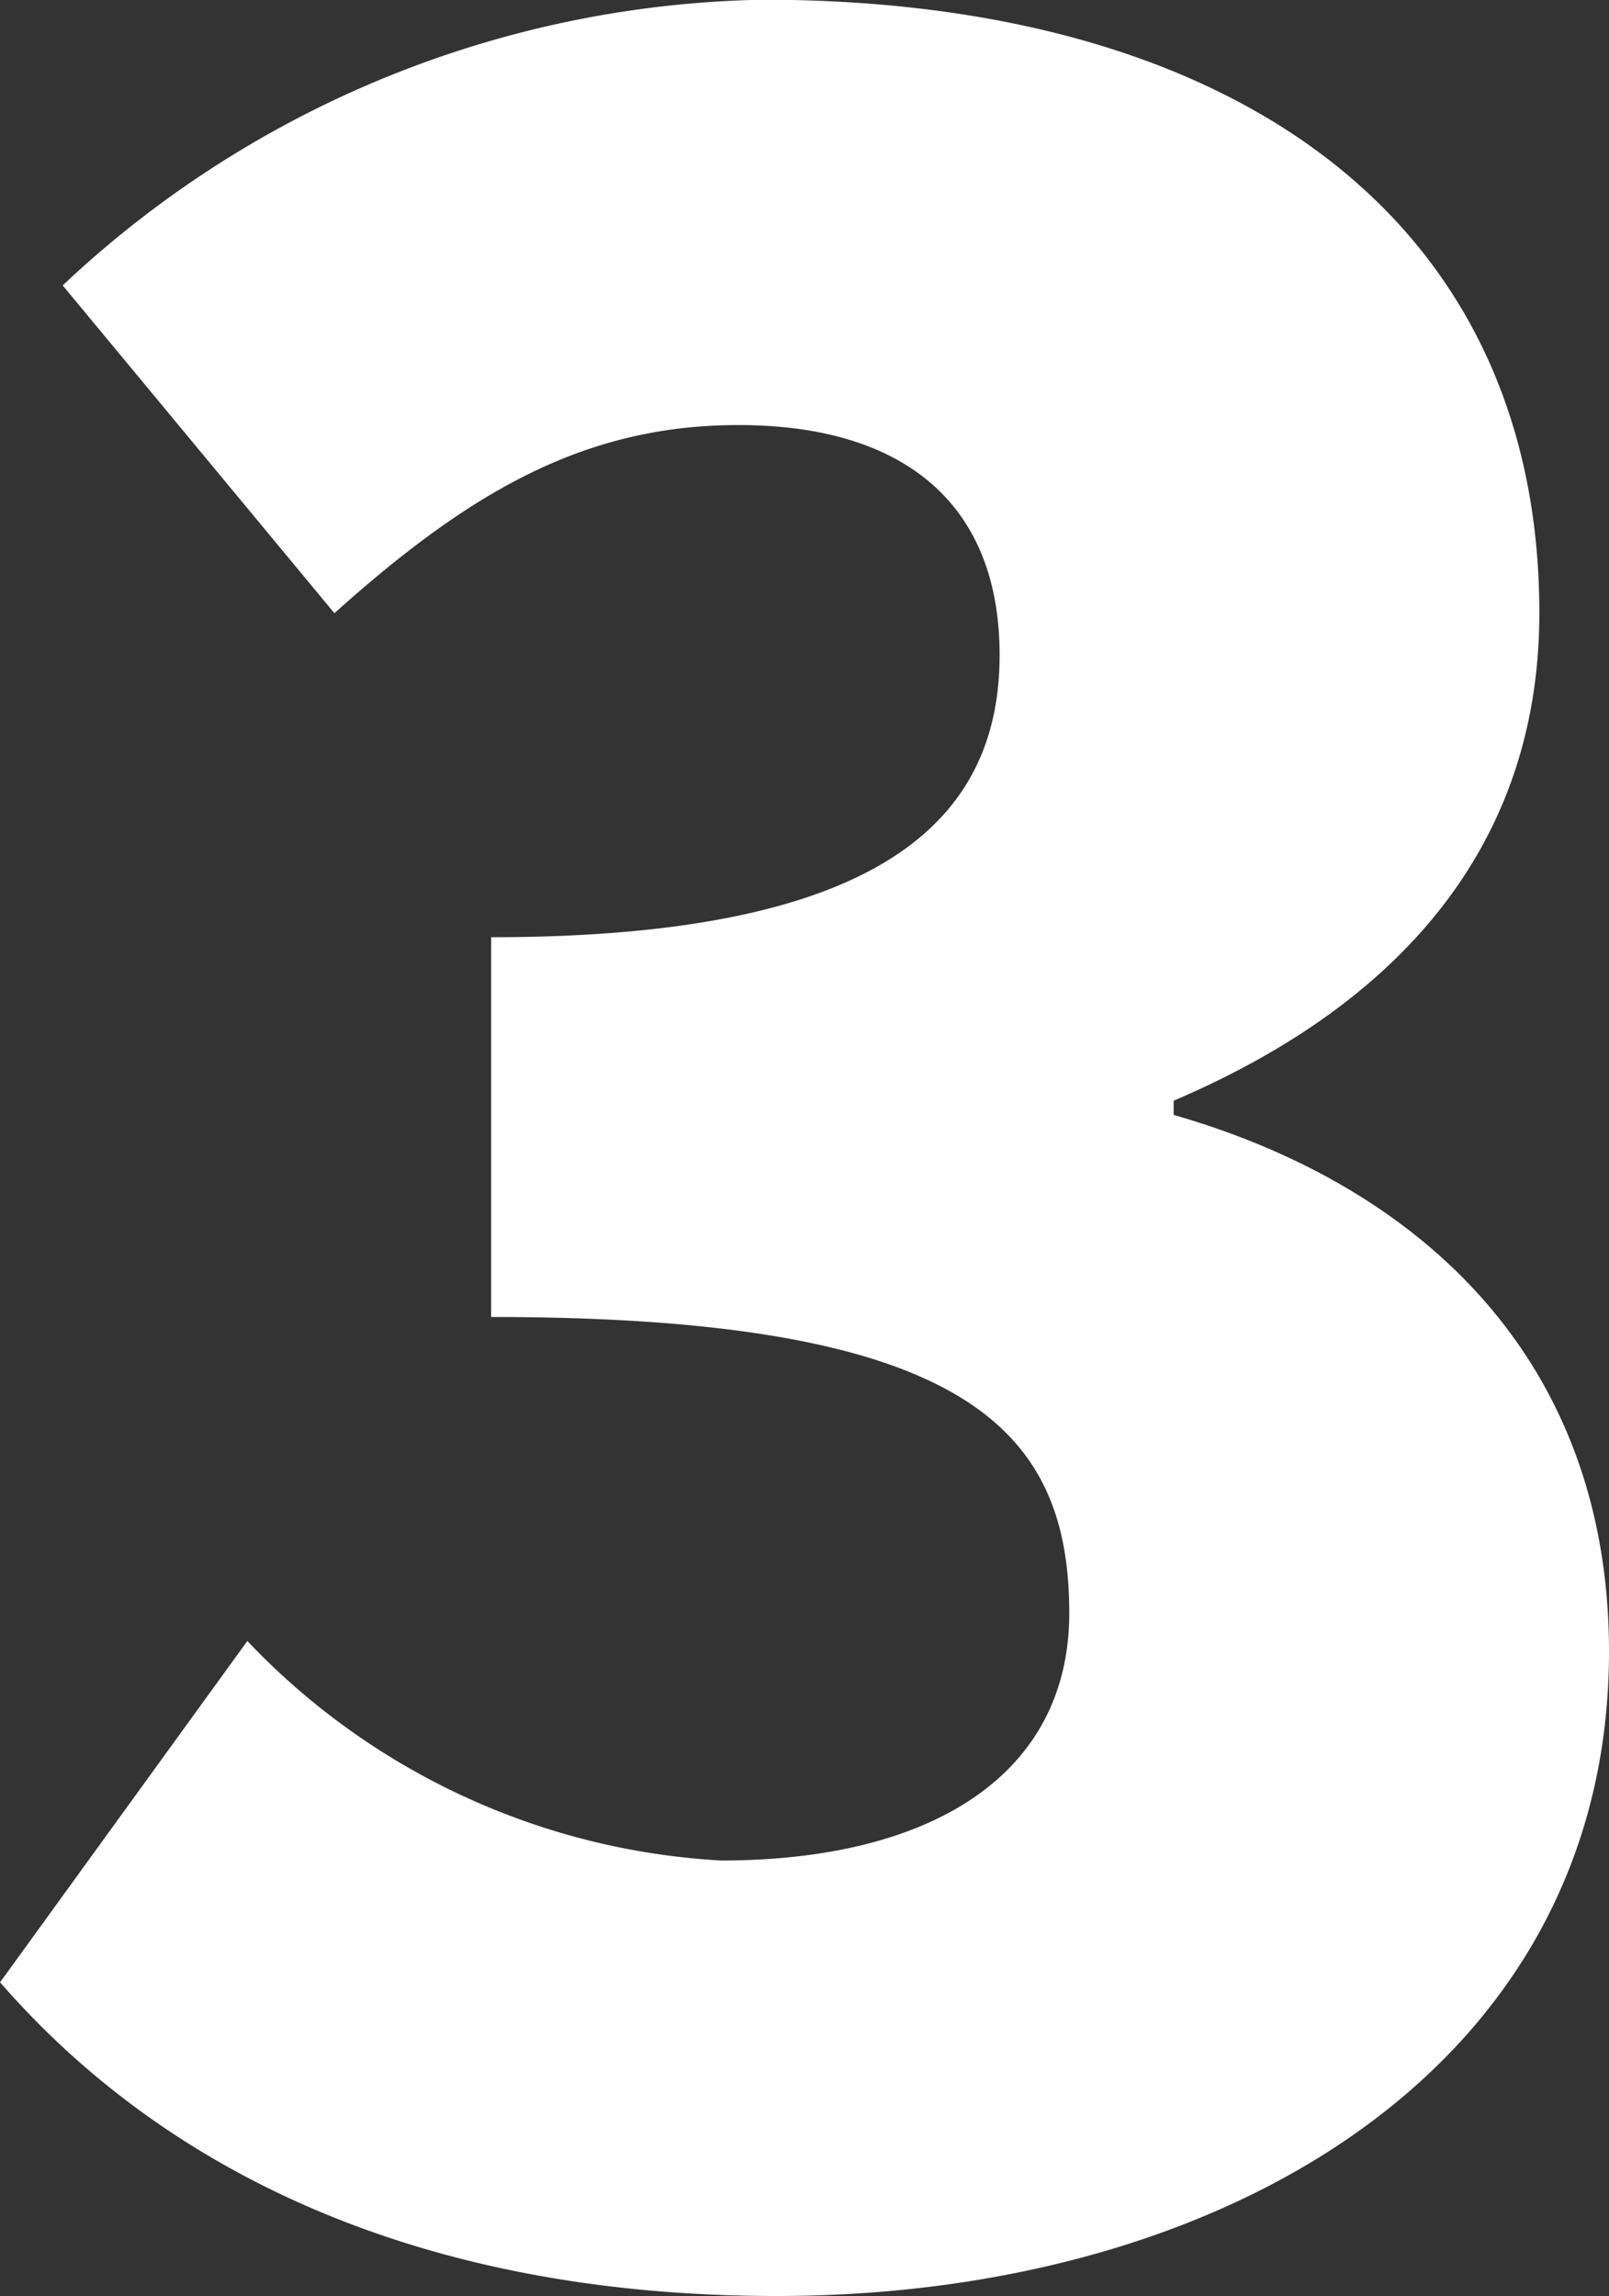 <svg xmlns="http://www.w3.org/2000/svg" width="22.638" height="32.291" viewBox="0 0 22.638 32.291"><rect x="0" y="0" width="22.638" height="32.291" fill="#333333" stroke="none"/><path d="M27.422,50.588c6.321,0,11.711-3.234,11.711-9.065,0-4.018-2.548-6.517-6.125-7.546v-.2c3.332-1.421,5.145-3.724,5.145-6.86,0-5.537-4.312-8.624-10.927-8.624a14.744,14.744,0,0,0-9.849,4.018L21.2,26.921c1.911-1.715,3.528-2.646,5.684-2.646,2.352,0,3.675,1.127,3.675,3.234,0,2.352-1.715,3.969-7.154,3.969v5.341c6.664,0,8.134,1.568,8.134,4.165,0,2.254-1.911,3.479-4.9,3.479a9.95,9.95,0,0,1-6.664-3.087l-3.479,4.8C18.8,48.824,22.375,50.588,27.422,50.588Z" transform="translate(-16.495 -18.297)" fill="#fff"/></svg>